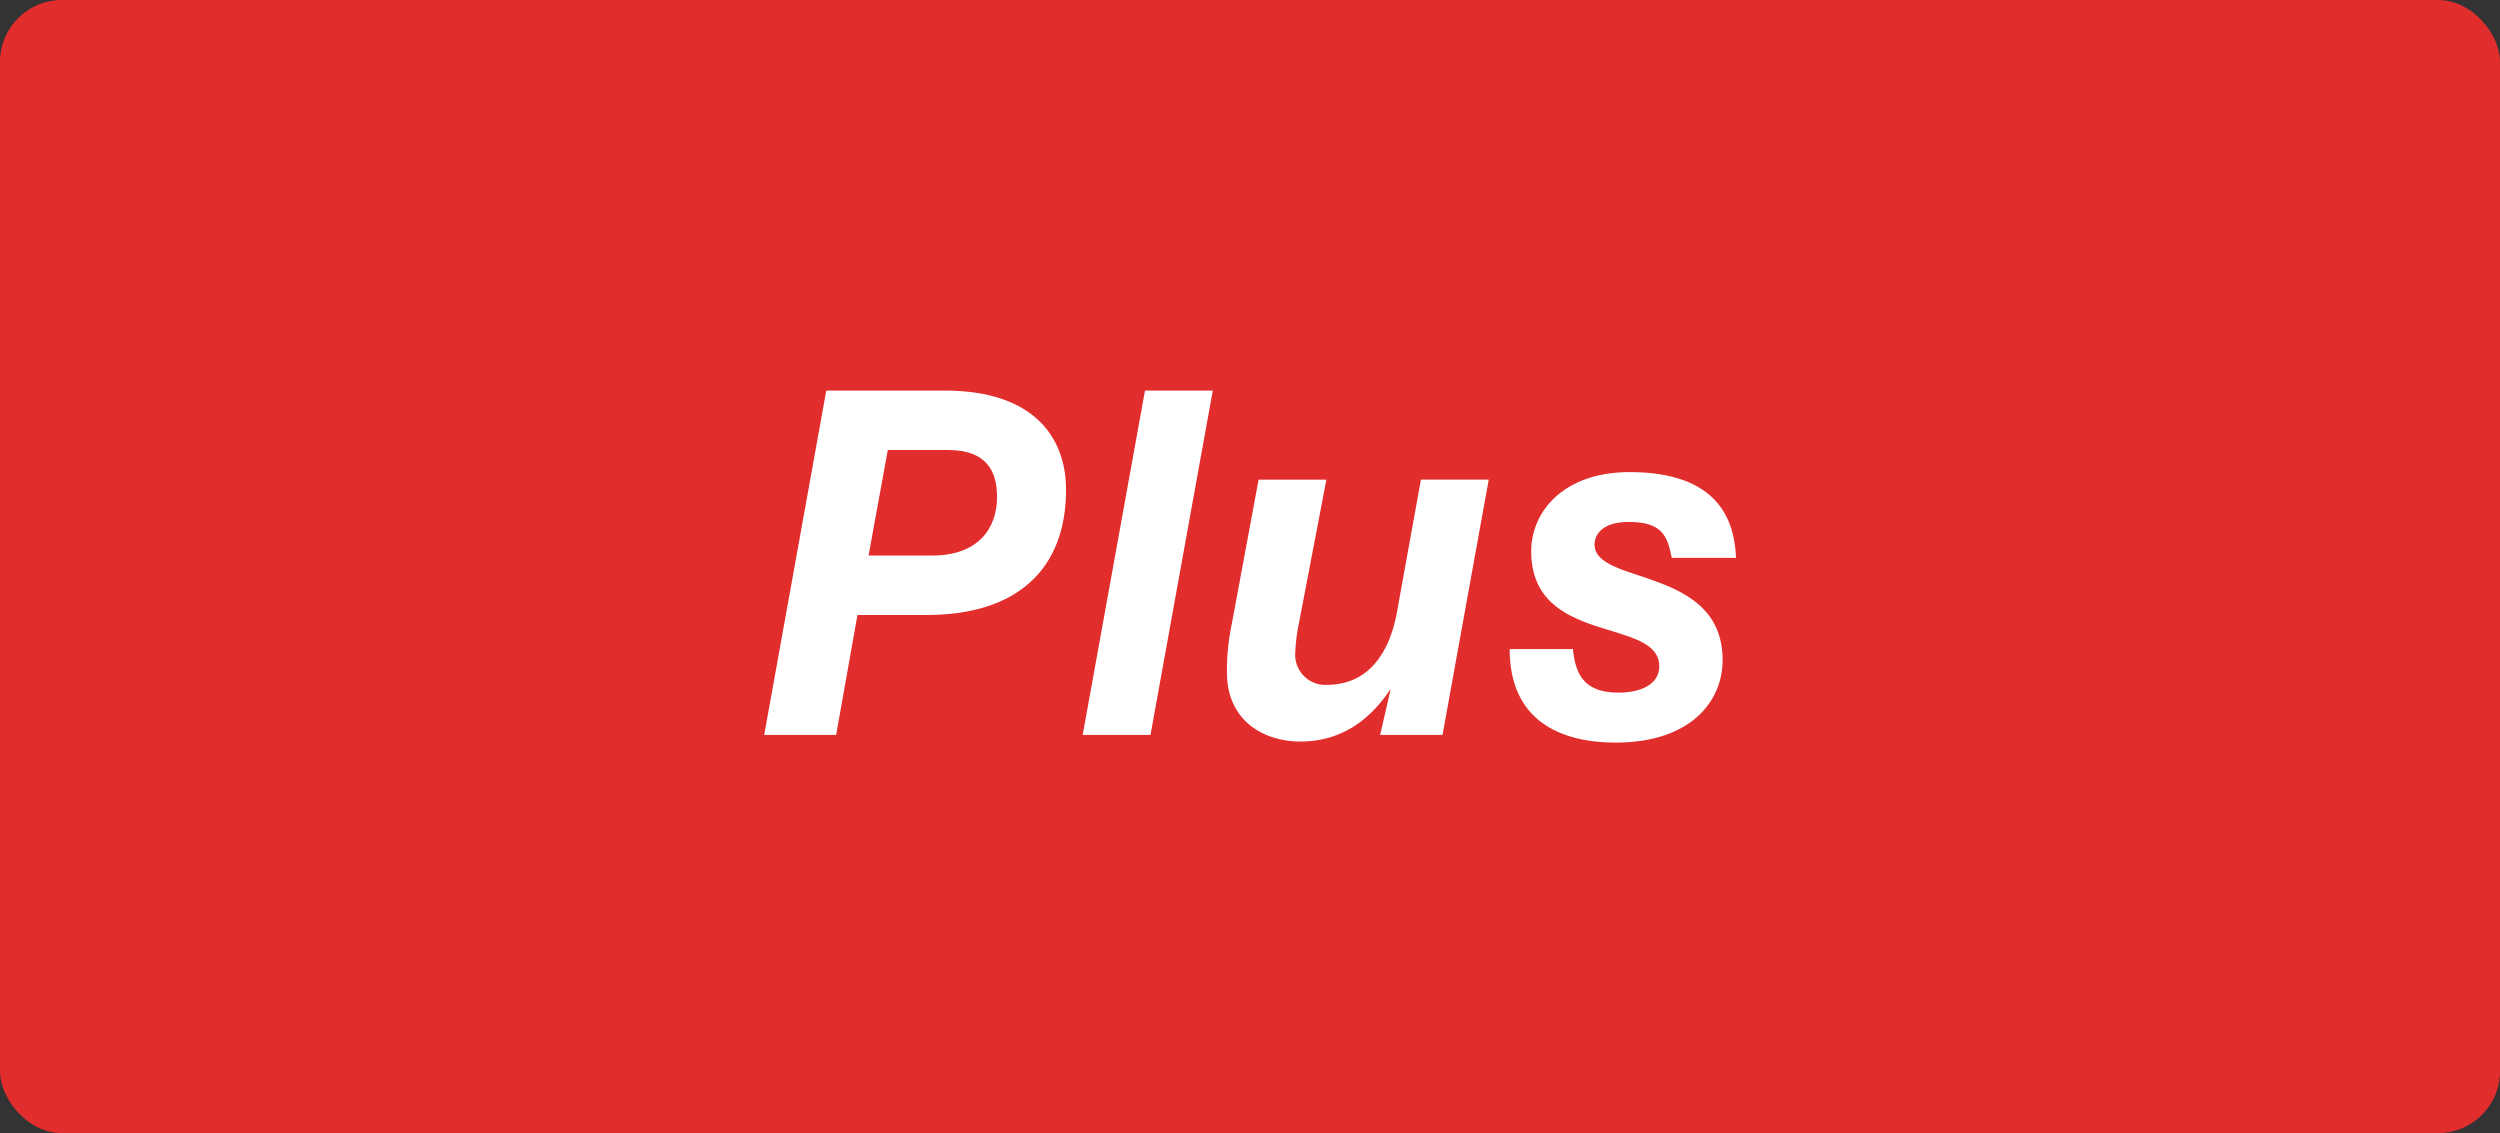 <?xml version="1.0" encoding="UTF-8"?> <svg xmlns="http://www.w3.org/2000/svg" viewBox="0 0 331.88 150.42"><rect x="0" y="0" width="331.88" height="150.42" fill="#333333" stroke="none"/><defs><style>.cls-1{fill:#e22d2d;}.cls-2{fill:#fff;}</style></defs><g id="Capa_2" data-name="Capa 2"><g id="Capa_1-2" data-name="Capa 1"><rect class="cls-1" width="331.88" height="150.42" rx="8.22"></rect><path class="cls-2" d="M109.69,51.85h15.73c11.84,0,16.1,6.24,16.1,13.17,0,10.32-6.24,16.62-18.52,16.62h-9.17L111,97.56h-9.55Zm5.61,21.9h8.46c6,0,8.6-3.51,8.6-7.77,0-3.44-1.4-6.24-6.5-6.24h-8Z"></path><path class="cls-2" d="M152,51.85h9l-8.27,45.71h-9Z"></path><path class="cls-2" d="M191.5,97.56h-8.28l1.4-6.12c-2.86,4.33-6.75,7-12,7-4.84,0-9.74-2.74-9.74-9.17a29.91,29.91,0,0,1,.64-6.43l3.56-19.16h9L172.46,82.6a24,24,0,0,0-.51,4,4,4,0,0,0,4.14,4.32c5.41,0,8.41-4,9.42-10l3.12-17.25h9Z"></path><path class="cls-2" d="M208.81,86.16c.32,3.12,1.28,5.79,6.05,5.79,2.93,0,5.41-1.08,5.41-3.5,0-6.56-17-2.67-17-15.28,0-5.28,4.33-10.5,13.06-10.5,12,0,13.94,6.62,14.13,11.39h-8.53c-.58-3-1.34-4.77-5.73-4.77-3.38,0-4.52,1.59-4.52,3,0,5.41,17,2.87,17,15.34,0,5.54-4.33,10.95-14.2,10.95-7.45,0-14.07-3-14.07-12.41Z"></path></g></g></svg> 